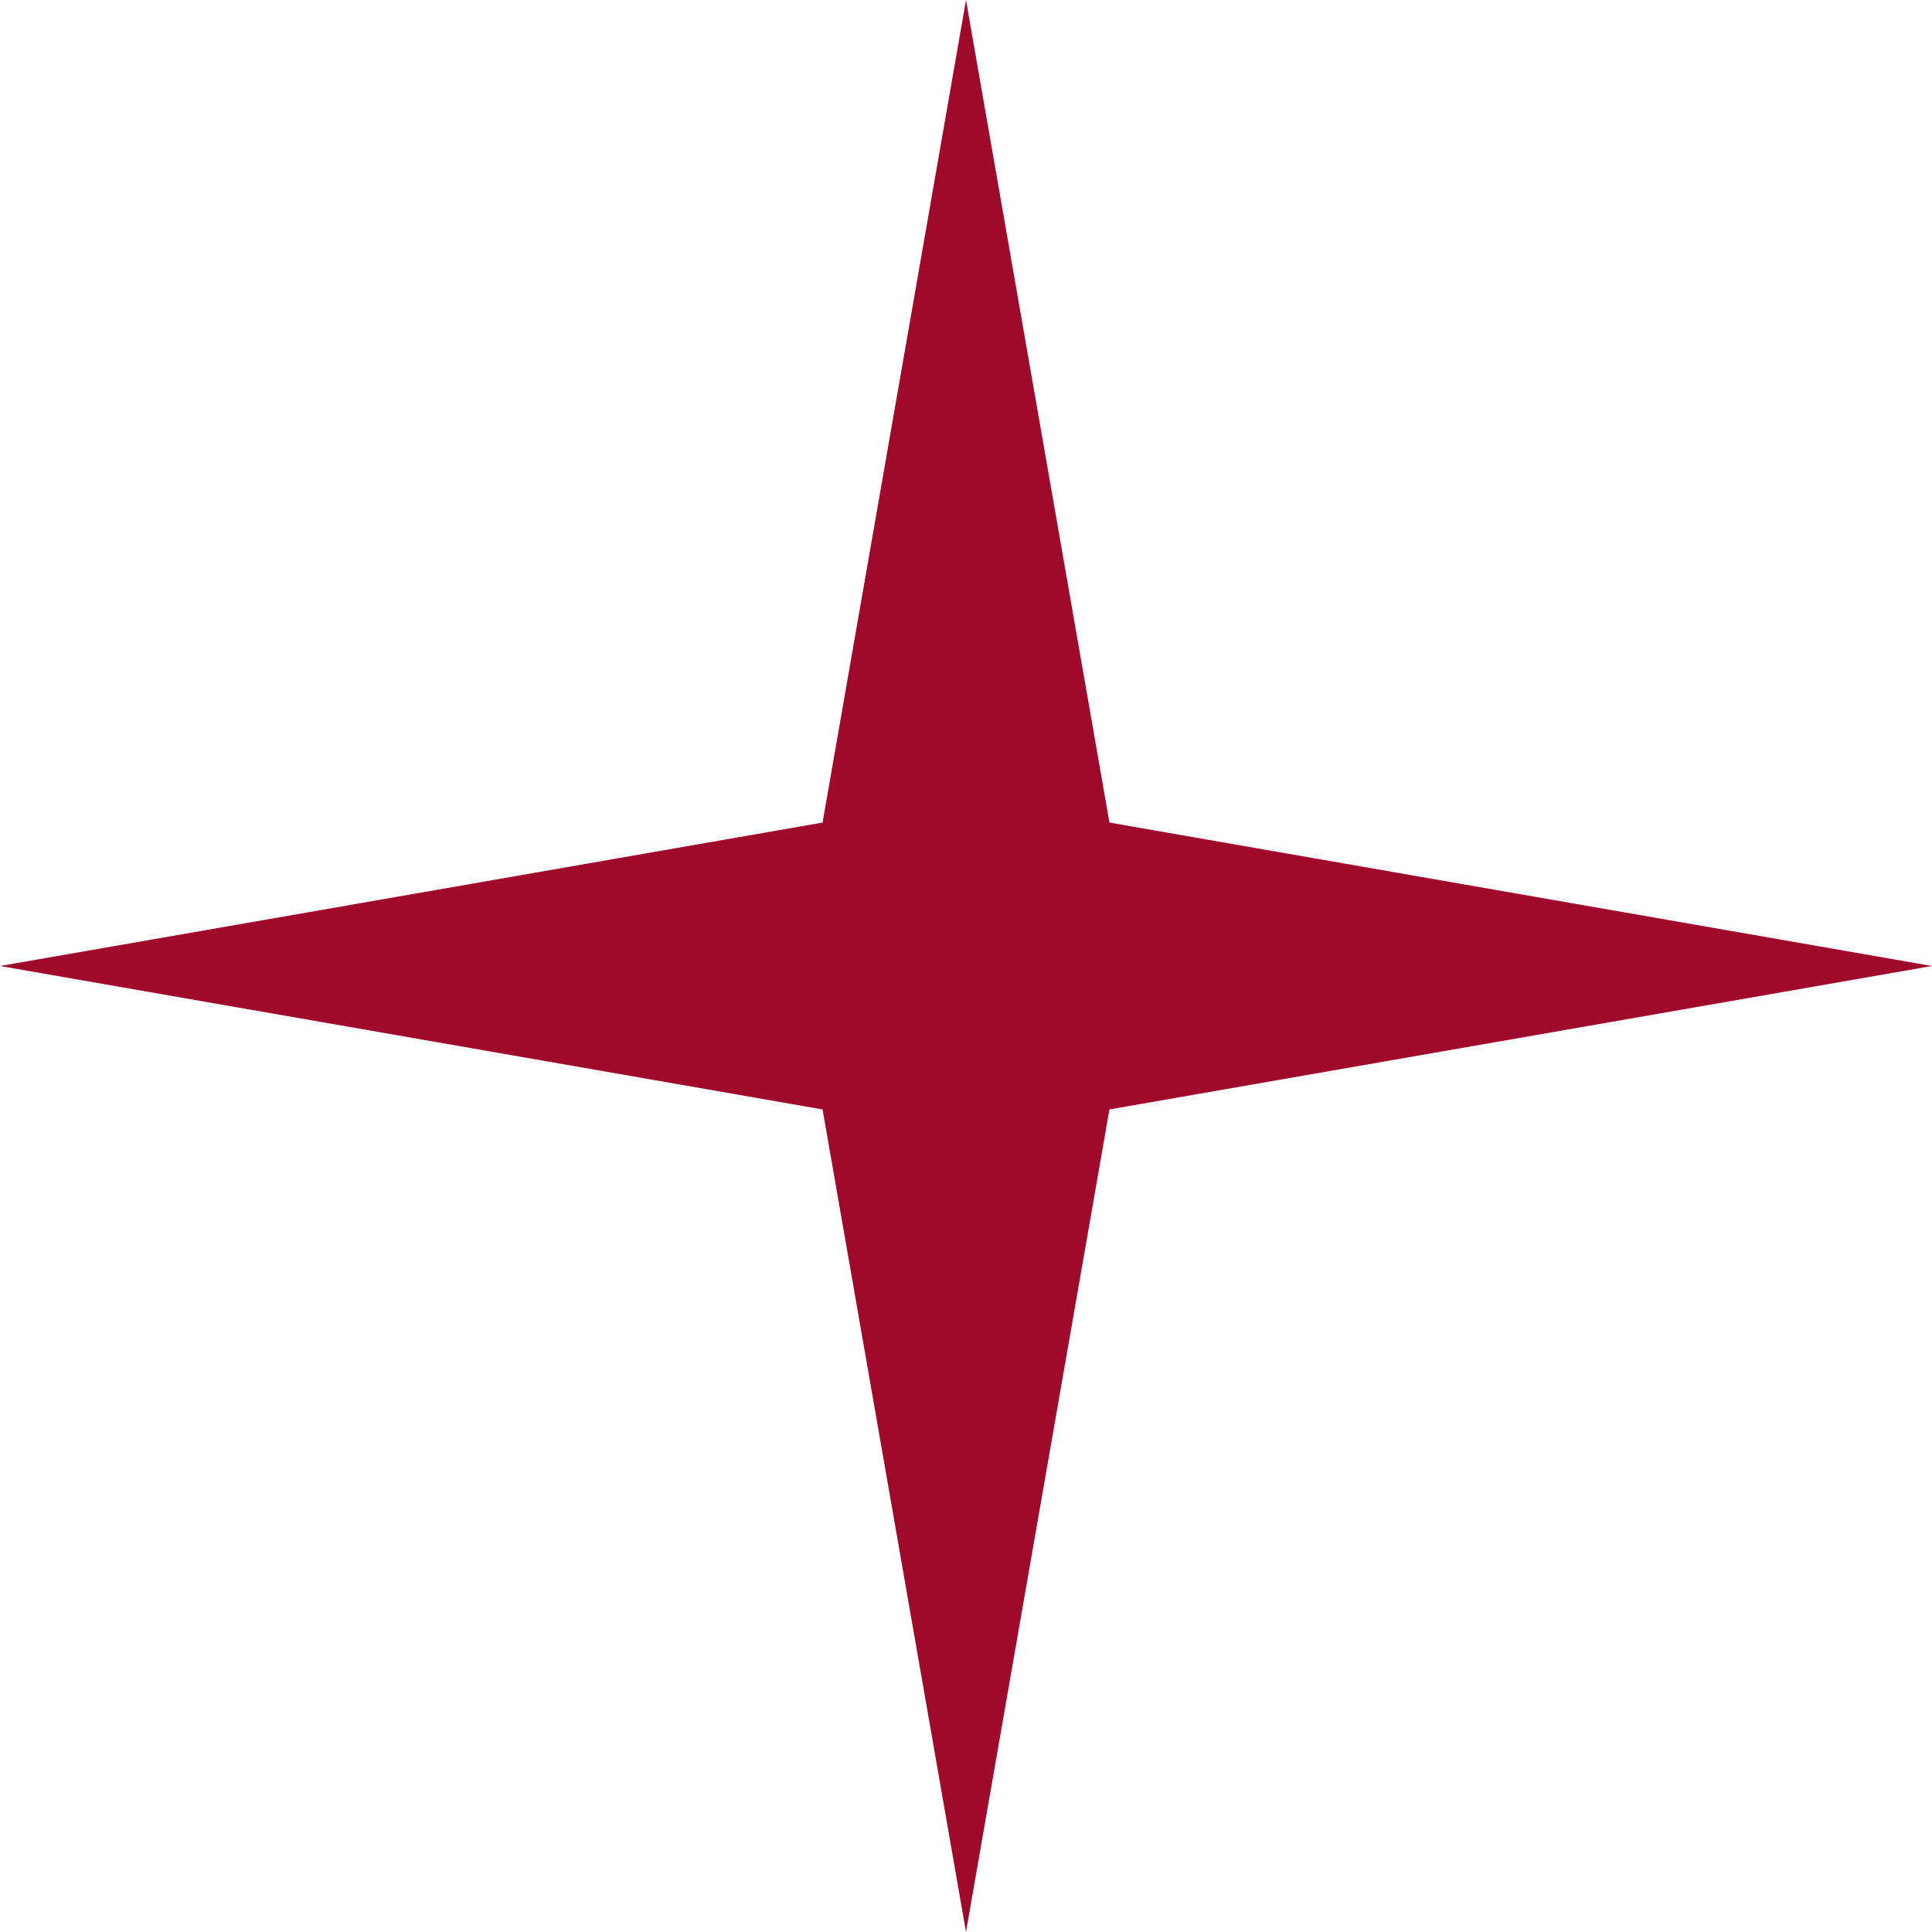 <?xml version="1.0" encoding="UTF-8"?> <svg xmlns="http://www.w3.org/2000/svg" width="176" height="176" viewBox="0 0 176 176" fill="none"><path d="M88 0L101.067 74.933L176 88L101.067 101.067L88 176L74.933 101.067L0 88L74.933 74.933L88 0Z" fill="#9F092B"></path></svg> 